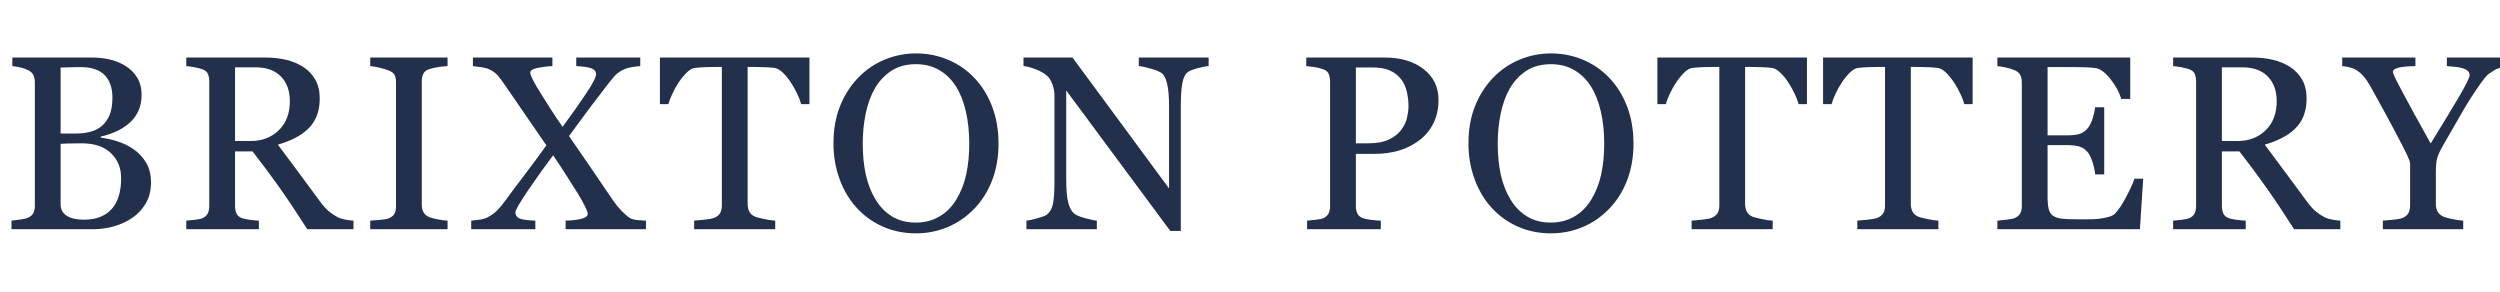 <?xml version="1.0" encoding="UTF-8"?>
<!DOCTYPE svg PUBLIC "-//W3C//DTD SVG 1.1//EN" "http://www.w3.org/Graphics/SVG/1.1/DTD/svg11.dtd">
<svg version="1.1" xmlns="http://www.w3.org/2000/svg" xmlns:xlink="http://www.w3.org/1999/xlink" x="0" y="0" width="316.278" height="37" viewBox="0, 0, 316.278, 37">
  <g id="Layer_1">
    <path d="M16.9,18.881 Q17.849,19.524 18.477,20.565 Q19.105,21.606 19.105,23.091 Q19.105,24.607 18.446,25.724 Q17.788,26.842 16.732,27.561 Q15.706,28.265 14.413,28.633 Q13.119,29 11.741,29 L1.454,29 L1.454,27.913 Q1.822,27.882 2.526,27.783 Q3.23,27.683 3.536,27.546 Q4.011,27.331 4.21,26.972 Q4.409,26.612 4.409,26.046 L4.409,10.431 Q4.409,9.911 4.233,9.513 Q4.057,9.115 3.536,8.87 Q3.077,8.64 2.511,8.518 Q1.944,8.395 1.561,8.364 L1.561,7.278 L11.588,7.278 Q12.752,7.278 13.816,7.507 Q14.88,7.737 15.844,8.319 Q16.747,8.854 17.329,9.773 Q17.911,10.691 17.911,12.008 Q17.911,13.156 17.497,14.051 Q17.084,14.947 16.334,15.59 Q15.63,16.202 14.719,16.623 Q13.808,17.044 12.752,17.274 L12.752,17.412 Q13.686,17.519 14.841,17.879 Q15.997,18.238 16.9,18.881 z M13.211,15.605 Q13.777,14.947 13.999,14.166 Q14.221,13.386 14.221,12.314 Q14.221,10.523 13.242,9.505 Q12.262,8.487 10.149,8.487 Q9.66,8.487 8.917,8.51 Q8.175,8.533 7.669,8.548 L7.669,16.891 L9.614,16.891 Q10.869,16.891 11.764,16.57 Q12.66,16.248 13.211,15.605 z M15.324,22.54 Q15.324,20.611 14.03,19.371 Q12.736,18.131 10.333,18.131 Q9.353,18.131 8.68,18.154 Q8.006,18.177 7.669,18.192 L7.669,25.847 Q7.669,26.811 8.45,27.301 Q9.231,27.791 10.624,27.791 Q12.905,27.791 14.114,26.459 Q15.324,25.127 15.324,22.54 z" fill="#23304C"/>
    <path d="M44.722,29 L38.874,29 Q36.93,25.954 35.361,23.734 Q33.791,21.514 31.954,19.157 L29.735,19.157 L29.735,26.046 Q29.735,26.581 29.903,26.987 Q30.072,27.393 30.623,27.607 Q30.898,27.714 31.587,27.806 Q32.276,27.898 32.75,27.913 L32.75,29 L23.566,29 L23.566,27.913 Q23.933,27.882 24.629,27.806 Q25.326,27.729 25.602,27.607 Q26.061,27.408 26.267,27.025 Q26.474,26.643 26.474,26.046 L26.474,10.339 Q26.474,9.803 26.321,9.39 Q26.168,8.977 25.602,8.762 Q25.219,8.625 24.606,8.51 Q23.994,8.395 23.566,8.364 L23.566,7.278 L33.592,7.278 Q34.97,7.278 36.18,7.561 Q37.389,7.844 38.369,8.472 Q39.318,9.084 39.884,10.071 Q40.451,11.059 40.451,12.452 Q40.451,13.707 40.068,14.671 Q39.685,15.636 38.935,16.34 Q38.246,16.998 37.282,17.481 Q36.317,17.963 35.154,18.3 Q36.761,20.427 37.825,21.882 Q38.889,23.336 40.435,25.418 Q41.109,26.336 41.652,26.773 Q42.196,27.209 42.731,27.484 Q43.129,27.683 43.726,27.791 Q44.324,27.898 44.722,27.913 z M36.669,12.804 Q36.669,10.829 35.537,9.673 Q34.404,8.518 32.337,8.518 L29.735,8.518 L29.735,17.84 L31.74,17.84 Q33.853,17.84 35.261,16.486 Q36.669,15.131 36.669,12.804 z" fill="#23304C"/>
    <path d="M56.622,29 L46.84,29 L46.84,27.913 Q47.254,27.882 48.034,27.821 Q48.815,27.76 49.136,27.638 Q49.642,27.439 49.871,27.094 Q50.101,26.75 50.101,26.137 L50.101,10.4 Q50.101,9.865 49.932,9.505 Q49.764,9.145 49.136,8.9 Q48.677,8.717 47.981,8.556 Q47.284,8.395 46.84,8.364 L46.84,7.278 L56.622,7.278 L56.622,8.364 Q56.148,8.38 55.489,8.479 Q54.831,8.579 54.341,8.732 Q53.76,8.916 53.561,9.329 Q53.361,9.742 53.361,10.247 L53.361,25.969 Q53.361,26.474 53.583,26.864 Q53.805,27.255 54.341,27.484 Q54.663,27.607 55.39,27.752 Q56.117,27.898 56.622,27.913 z" fill="#23304C"/>
    <path d="M81.719,29 L71.554,29 L71.554,27.913 Q72.809,27.882 73.582,27.676 Q74.355,27.469 74.355,27.041 Q74.355,26.811 74.003,26.091 Q73.651,25.372 73.1,24.484 Q72.488,23.504 71.646,22.18 Q70.804,20.856 69.977,19.647 Q68.63,21.422 66.915,23.925 Q65.201,26.428 65.201,26.872 Q65.201,27.377 65.668,27.615 Q66.135,27.852 67.727,27.913 L67.727,29 L59.613,29 L59.613,27.913 Q60.011,27.882 60.631,27.798 Q61.251,27.714 61.649,27.515 Q62.445,27.086 62.928,26.589 Q63.41,26.091 63.9,25.418 Q64.879,24.071 66.41,22.058 Q67.941,20.045 69.12,18.391 Q68.232,17.09 66.854,15.092 Q65.476,13.095 63.915,10.814 Q63.257,9.849 62.882,9.451 Q62.507,9.053 61.879,8.762 Q61.512,8.594 60.861,8.495 Q60.21,8.395 59.828,8.364 L59.828,7.278 L69.885,7.278 L69.885,8.364 Q68.997,8.395 68.041,8.586 Q67.084,8.778 67.084,9.176 Q67.084,9.467 67.467,10.194 Q67.849,10.921 68.37,11.748 Q68.906,12.605 69.564,13.646 Q70.222,14.687 71.171,16.049 Q72.901,13.707 74.156,11.824 Q75.412,9.941 75.412,9.375 Q75.412,8.885 74.837,8.655 Q74.263,8.426 72.901,8.364 L72.901,7.278 L80.999,7.278 L80.999,8.364 Q80.616,8.38 79.996,8.479 Q79.376,8.579 78.963,8.762 Q78.167,9.145 77.777,9.589 Q77.386,10.033 76.728,10.875 Q75.503,12.452 74.47,13.837 Q73.437,15.223 71.982,17.213 Q73.207,18.958 74.715,21.177 Q76.223,23.397 77.601,25.418 Q78.075,26.107 78.687,26.727 Q79.3,27.347 79.683,27.576 Q80.05,27.791 80.67,27.844 Q81.29,27.898 81.719,27.913 z" fill="#23304C"/>
    <path d="M102.406,13.171 L101.35,13.171 Q101.212,12.62 100.852,11.862 Q100.493,11.105 100.049,10.431 Q99.589,9.727 99.046,9.199 Q98.502,8.671 97.997,8.594 Q97.523,8.533 96.803,8.502 Q96.084,8.472 95.471,8.472 L94.584,8.472 L94.584,25.847 Q94.584,26.352 94.798,26.773 Q95.012,27.194 95.548,27.423 Q95.824,27.53 96.704,27.714 Q97.584,27.898 98.074,27.913 L98.074,29 L87.817,29 L87.817,27.913 Q88.246,27.882 89.126,27.791 Q90.006,27.699 90.343,27.561 Q90.848,27.362 91.086,26.987 Q91.323,26.612 91.323,25.984 L91.323,8.472 L90.435,8.472 Q89.96,8.472 89.256,8.495 Q88.552,8.518 87.909,8.594 Q87.404,8.655 86.861,9.199 Q86.317,9.742 85.858,10.431 Q85.399,11.12 85.047,11.893 Q84.694,12.666 84.557,13.171 L83.485,13.171 L83.485,7.278 L102.406,7.278 z" fill="#23304C"/>
    <path d="M123.262,9.849 Q124.701,11.35 125.512,13.47 Q126.324,15.59 126.324,18.162 Q126.324,20.749 125.497,22.861 Q124.67,24.974 123.201,26.459 Q121.777,27.928 119.894,28.724 Q118.011,29.52 115.883,29.52 Q113.618,29.52 111.697,28.671 Q109.775,27.821 108.398,26.306 Q107.02,24.821 106.232,22.701 Q105.443,20.58 105.443,18.162 Q105.443,15.513 106.27,13.439 Q107.097,11.365 108.551,9.849 Q109.99,8.349 111.896,7.553 Q113.802,6.757 115.883,6.757 Q118.042,6.757 119.955,7.568 Q121.869,8.38 123.262,9.849 z M120.981,25.249 Q121.838,23.856 122.229,22.096 Q122.619,20.336 122.619,18.162 Q122.619,15.927 122.183,14.059 Q121.747,12.192 120.905,10.875 Q120.063,9.574 118.792,8.847 Q117.521,8.12 115.883,8.12 Q114.046,8.12 112.761,8.961 Q111.475,9.803 110.663,11.212 Q109.898,12.559 109.523,14.365 Q109.148,16.172 109.148,18.162 Q109.148,20.366 109.546,22.142 Q109.944,23.918 110.801,25.295 Q111.628,26.643 112.883,27.4 Q114.138,28.158 115.883,28.158 Q117.521,28.158 118.838,27.393 Q120.154,26.627 120.981,25.249 z" fill="#23304C"/>
    <path d="M152.905,8.364 Q152.476,8.38 151.588,8.609 Q150.701,8.839 150.318,9.084 Q149.767,9.467 149.575,10.554 Q149.384,11.64 149.384,13.309 L149.384,29.214 L148.052,29.214 L134.887,11.441 L134.887,22.647 Q134.887,24.53 135.124,25.54 Q135.362,26.551 135.852,26.979 Q136.204,27.316 137.306,27.607 Q138.408,27.898 138.76,27.913 L138.76,29 L129.851,29 L129.851,27.913 Q130.264,27.882 131.244,27.615 Q132.223,27.347 132.468,27.132 Q133.004,26.704 133.203,25.824 Q133.402,24.943 133.402,22.815 L133.402,12.115 Q133.402,11.411 133.157,10.707 Q132.912,10.002 132.499,9.62 Q131.948,9.115 131.006,8.755 Q130.065,8.395 129.483,8.364 L129.483,7.278 L135.683,7.278 L147.899,23.841 L147.899,13.508 Q147.899,11.61 147.654,10.592 Q147.409,9.574 146.95,9.237 Q146.521,8.946 145.549,8.671 Q144.577,8.395 144.072,8.364 L144.072,7.278 L152.905,7.278 z" fill="#23304C"/>
    <path d="M181.988,12.635 Q181.988,14.335 181.322,15.644 Q180.656,16.952 179.477,17.81 Q178.314,18.667 176.921,19.065 Q175.527,19.463 173.966,19.463 L171.532,19.463 L171.532,26.046 Q171.532,26.581 171.708,26.987 Q171.884,27.393 172.435,27.607 Q172.711,27.714 173.407,27.806 Q174.104,27.898 174.686,27.913 L174.686,29 L165.363,29 L165.363,27.913 Q165.73,27.882 166.427,27.806 Q167.123,27.729 167.399,27.607 Q167.858,27.408 168.065,27.025 Q168.271,26.643 168.271,26.046 L168.271,10.37 Q168.271,9.834 168.118,9.405 Q167.965,8.977 167.399,8.762 Q166.817,8.563 166.243,8.479 Q165.669,8.395 165.256,8.364 L165.256,7.278 L175.175,7.278 Q178.206,7.278 180.097,8.74 Q181.988,10.201 181.988,12.635 z M177.334,16.34 Q177.854,15.605 178.023,14.817 Q178.191,14.029 178.191,13.401 Q178.191,12.528 177.984,11.625 Q177.778,10.722 177.273,10.048 Q176.737,9.329 175.864,8.931 Q174.992,8.533 173.69,8.533 L171.532,8.533 L171.532,18.131 L173.093,18.131 Q174.747,18.131 175.78,17.618 Q176.813,17.105 177.334,16.34 z" fill="#23304C"/>
    <path d="M203.594,9.849 Q205.033,11.35 205.844,13.47 Q206.655,15.59 206.655,18.162 Q206.655,20.749 205.829,22.861 Q205.002,24.974 203.532,26.459 Q202.109,27.928 200.226,28.724 Q198.343,29.52 196.215,29.52 Q193.949,29.52 192.028,28.671 Q190.107,27.821 188.729,26.306 Q187.352,24.821 186.563,22.701 Q185.775,20.58 185.775,18.162 Q185.775,15.513 186.601,13.439 Q187.428,11.365 188.882,9.849 Q190.321,8.349 192.227,7.553 Q194.133,6.757 196.215,6.757 Q198.373,6.757 200.287,7.568 Q202.201,8.38 203.594,9.849 z M201.313,25.249 Q202.17,23.856 202.56,22.096 Q202.951,20.336 202.951,18.162 Q202.951,15.927 202.514,14.059 Q202.078,12.192 201.236,10.875 Q200.394,9.574 199.124,8.847 Q197.853,8.12 196.215,8.12 Q194.378,8.12 193.092,8.961 Q191.806,9.803 190.995,11.212 Q190.23,12.559 189.854,14.365 Q189.479,16.172 189.479,18.162 Q189.479,20.366 189.877,22.142 Q190.275,23.918 191.133,25.295 Q191.959,26.643 193.215,27.4 Q194.47,28.158 196.215,28.158 Q197.853,28.158 199.17,27.393 Q200.486,26.627 201.313,25.249 z" fill="#23304C"/>
    <path d="M228.598,13.171 L227.542,13.171 Q227.404,12.62 227.044,11.862 Q226.685,11.105 226.241,10.431 Q225.781,9.727 225.238,9.199 Q224.695,8.671 224.189,8.594 Q223.715,8.533 222.995,8.502 Q222.276,8.472 221.663,8.472 L220.776,8.472 L220.776,25.847 Q220.776,26.352 220.99,26.773 Q221.204,27.194 221.74,27.423 Q222.016,27.53 222.896,27.714 Q223.776,27.898 224.266,27.913 L224.266,29 L214.009,29 L214.009,27.913 Q214.438,27.882 215.318,27.791 Q216.198,27.699 216.535,27.561 Q217.04,27.362 217.278,26.987 Q217.515,26.612 217.515,25.984 L217.515,8.472 L216.627,8.472 Q216.153,8.472 215.448,8.495 Q214.744,8.518 214.101,8.594 Q213.596,8.655 213.053,9.199 Q212.509,9.742 212.05,10.431 Q211.591,11.12 211.239,11.893 Q210.886,12.666 210.749,13.171 L209.677,13.171 L209.677,7.278 L228.598,7.278 z" fill="#23304C"/>
    <path d="M249.561,13.171 L248.505,13.171 Q248.367,12.62 248.007,11.862 Q247.648,11.105 247.204,10.431 Q246.745,9.727 246.201,9.199 Q245.658,8.671 245.152,8.594 Q244.678,8.533 243.958,8.502 Q243.239,8.472 242.627,8.472 L241.739,8.472 L241.739,25.847 Q241.739,26.352 241.953,26.773 Q242.167,27.194 242.703,27.423 Q242.979,27.53 243.859,27.714 Q244.739,27.898 245.229,27.913 L245.229,29 L234.972,29 L234.972,27.913 Q235.401,27.882 236.281,27.791 Q237.162,27.699 237.498,27.561 Q238.004,27.362 238.241,26.987 Q238.478,26.612 238.478,25.984 L238.478,8.472 L237.59,8.472 Q237.116,8.472 236.411,8.495 Q235.707,8.518 235.064,8.594 Q234.559,8.655 234.016,9.199 Q233.472,9.742 233.013,10.431 Q232.554,11.12 232.202,11.893 Q231.85,12.666 231.712,13.171 L230.64,13.171 L230.64,7.278 L249.561,7.278 z" fill="#23304C"/>
    <path d="M271.137,22.601 L270.723,29 L252.69,29 L252.69,27.913 Q253.149,27.882 253.915,27.783 Q254.68,27.683 254.91,27.576 Q255.4,27.347 255.591,26.979 Q255.783,26.612 255.783,26.046 L255.783,10.431 Q255.783,9.926 255.614,9.536 Q255.446,9.145 254.91,8.9 Q254.497,8.701 253.8,8.548 Q253.104,8.395 252.69,8.364 L252.69,7.278 L269.499,7.278 L269.499,12.513 L268.351,12.513 Q268.044,11.35 267.026,10.041 Q266.008,8.732 265.09,8.609 Q264.615,8.548 263.957,8.518 Q263.299,8.487 262.457,8.487 L259.043,8.487 L259.043,17.121 L261.492,17.121 Q262.671,17.121 263.215,16.899 Q263.758,16.677 264.171,16.156 Q264.508,15.712 264.745,14.97 Q264.983,14.228 265.059,13.569 L266.207,13.569 L266.207,22.065 L265.059,22.065 Q264.998,21.331 264.73,20.512 Q264.462,19.693 264.171,19.325 Q263.697,18.728 263.092,18.544 Q262.488,18.361 261.492,18.361 L259.043,18.361 L259.043,24.882 Q259.043,25.862 259.181,26.428 Q259.319,26.995 259.717,27.285 Q260.115,27.576 260.804,27.661 Q261.492,27.745 262.763,27.745 Q263.268,27.745 264.095,27.745 Q264.922,27.745 265.488,27.683 Q266.07,27.622 266.69,27.462 Q267.31,27.301 267.57,27.025 Q268.274,26.29 269.047,24.798 Q269.82,23.305 270.034,22.601 z" fill="#23304C"/>
    <path d="M296.08,29 L290.232,29 Q288.288,25.954 286.719,23.734 Q285.15,21.514 283.313,19.157 L281.093,19.157 L281.093,26.046 Q281.093,26.581 281.262,26.987 Q281.43,27.393 281.981,27.607 Q282.257,27.714 282.945,27.806 Q283.634,27.898 284.109,27.913 L284.109,29 L274.924,29 L274.924,27.913 Q275.291,27.882 275.988,27.806 Q276.684,27.729 276.96,27.607 Q277.419,27.408 277.626,27.025 Q277.832,26.643 277.832,26.046 L277.832,10.339 Q277.832,9.803 277.679,9.39 Q277.526,8.977 276.96,8.762 Q276.577,8.625 275.965,8.51 Q275.353,8.395 274.924,8.364 L274.924,7.278 L284.951,7.278 Q286.329,7.278 287.538,7.561 Q288.747,7.844 289.727,8.472 Q290.676,9.084 291.243,10.071 Q291.809,11.059 291.809,12.452 Q291.809,13.707 291.426,14.671 Q291.044,15.636 290.293,16.34 Q289.605,16.998 288.64,17.481 Q287.676,17.963 286.512,18.3 Q288.12,20.427 289.184,21.882 Q290.247,23.336 291.794,25.418 Q292.467,26.336 293.011,26.773 Q293.554,27.209 294.09,27.484 Q294.488,27.683 295.085,27.791 Q295.682,27.898 296.08,27.913 z M288.028,12.804 Q288.028,10.829 286.895,9.673 Q285.762,8.518 283.696,8.518 L281.093,8.518 L281.093,17.84 L283.099,17.84 Q285.211,17.84 286.619,16.486 Q288.028,15.131 288.028,12.804 z" fill="#23304C"/>
    <path d="M317.104,8.364 Q316.844,8.38 316.278,8.571 Q315.711,8.762 315.466,8.946 Q314.869,9.314 314.655,9.513 Q314.441,9.712 313.828,10.554 Q312.634,12.237 311.624,13.967 Q310.614,15.697 309.098,18.361 Q308.532,19.34 308.348,19.938 Q308.164,20.535 308.164,21.667 L308.164,25.816 Q308.164,26.367 308.386,26.773 Q308.608,27.178 309.144,27.423 Q309.465,27.546 310.292,27.722 Q311.119,27.898 311.624,27.913 L311.624,29 L301.459,29 L301.459,27.913 Q301.888,27.882 302.745,27.798 Q303.602,27.714 303.939,27.576 Q304.49,27.347 304.697,26.949 Q304.904,26.551 304.904,25.969 L304.904,20.688 Q304.904,20.443 304.605,19.792 Q304.307,19.141 303.893,18.345 Q302.975,16.57 301.857,14.503 Q300.74,12.436 299.913,10.967 Q299.408,10.094 299.018,9.65 Q298.627,9.206 298.122,8.87 Q297.755,8.64 297.242,8.518 Q296.729,8.395 296.316,8.364 L296.316,7.278 L305.577,7.278 L305.577,8.364 Q304.016,8.395 303.373,8.579 Q302.73,8.762 302.73,9.099 Q302.73,9.191 302.822,9.421 Q302.914,9.65 303.082,10.002 Q303.281,10.4 303.556,10.913 Q303.832,11.426 304.077,11.901 Q304.796,13.263 305.547,14.618 Q306.297,15.973 307.506,18.146 Q309.909,14.273 311.172,12.107 Q312.435,9.941 312.435,9.513 Q312.435,9.161 312.175,8.946 Q311.915,8.732 311.486,8.609 Q311.042,8.487 310.522,8.449 Q310.001,8.41 309.557,8.364 L309.557,7.278 L317.104,7.278 z" fill="#23304C"/>
  </g>
</svg>
